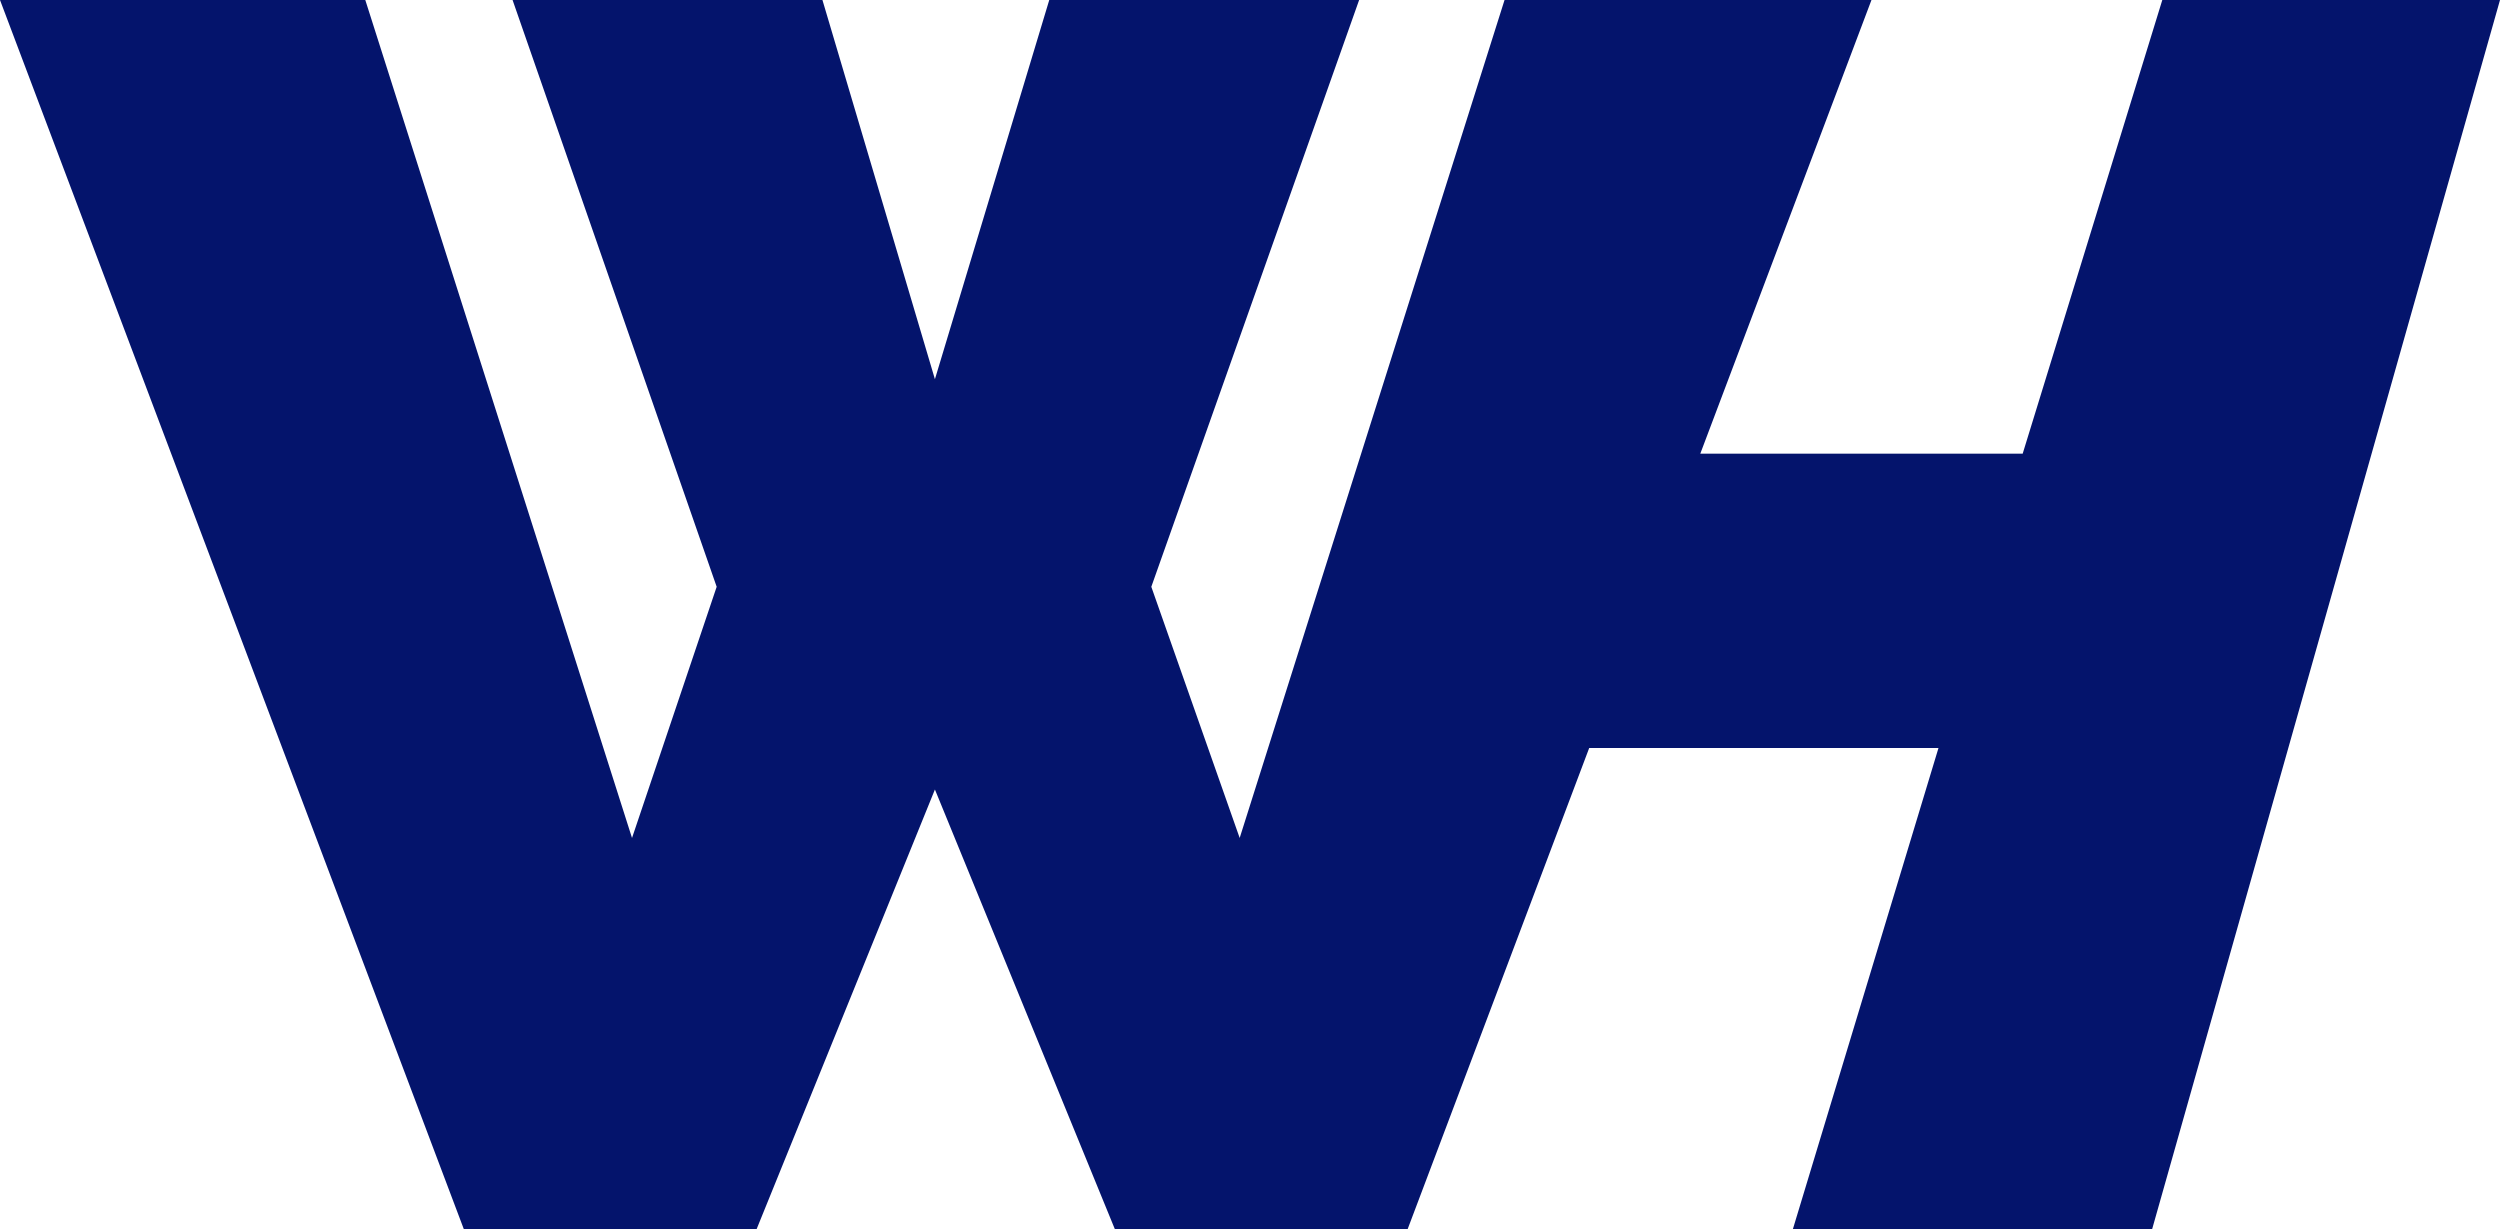 <svg id="Layer_1" data-name="Layer 1" xmlns="http://www.w3.org/2000/svg" viewBox="0 0 107.79 53"><defs><style>.cls-1{fill:#04146c;}</style></defs><title>M5-logo-azul</title><polygon class="cls-1" points="93.23 0 87.21 19.56 73.31 19.56 80.69 0 64.87 0 53.45 36.13 49.64 25.3 58.6 0 45.24 0 40.31 16.35 35.46 0 22.1 0 30.9 25.3 27.25 36.13 15.75 0 0 0 20 53 32.62 53 40.31 34.04 48.07 53 60.69 53 68.52 32.25 83.58 32.25 77.3 53 92.79 53 107.79 0 93.23 0"/></svg>